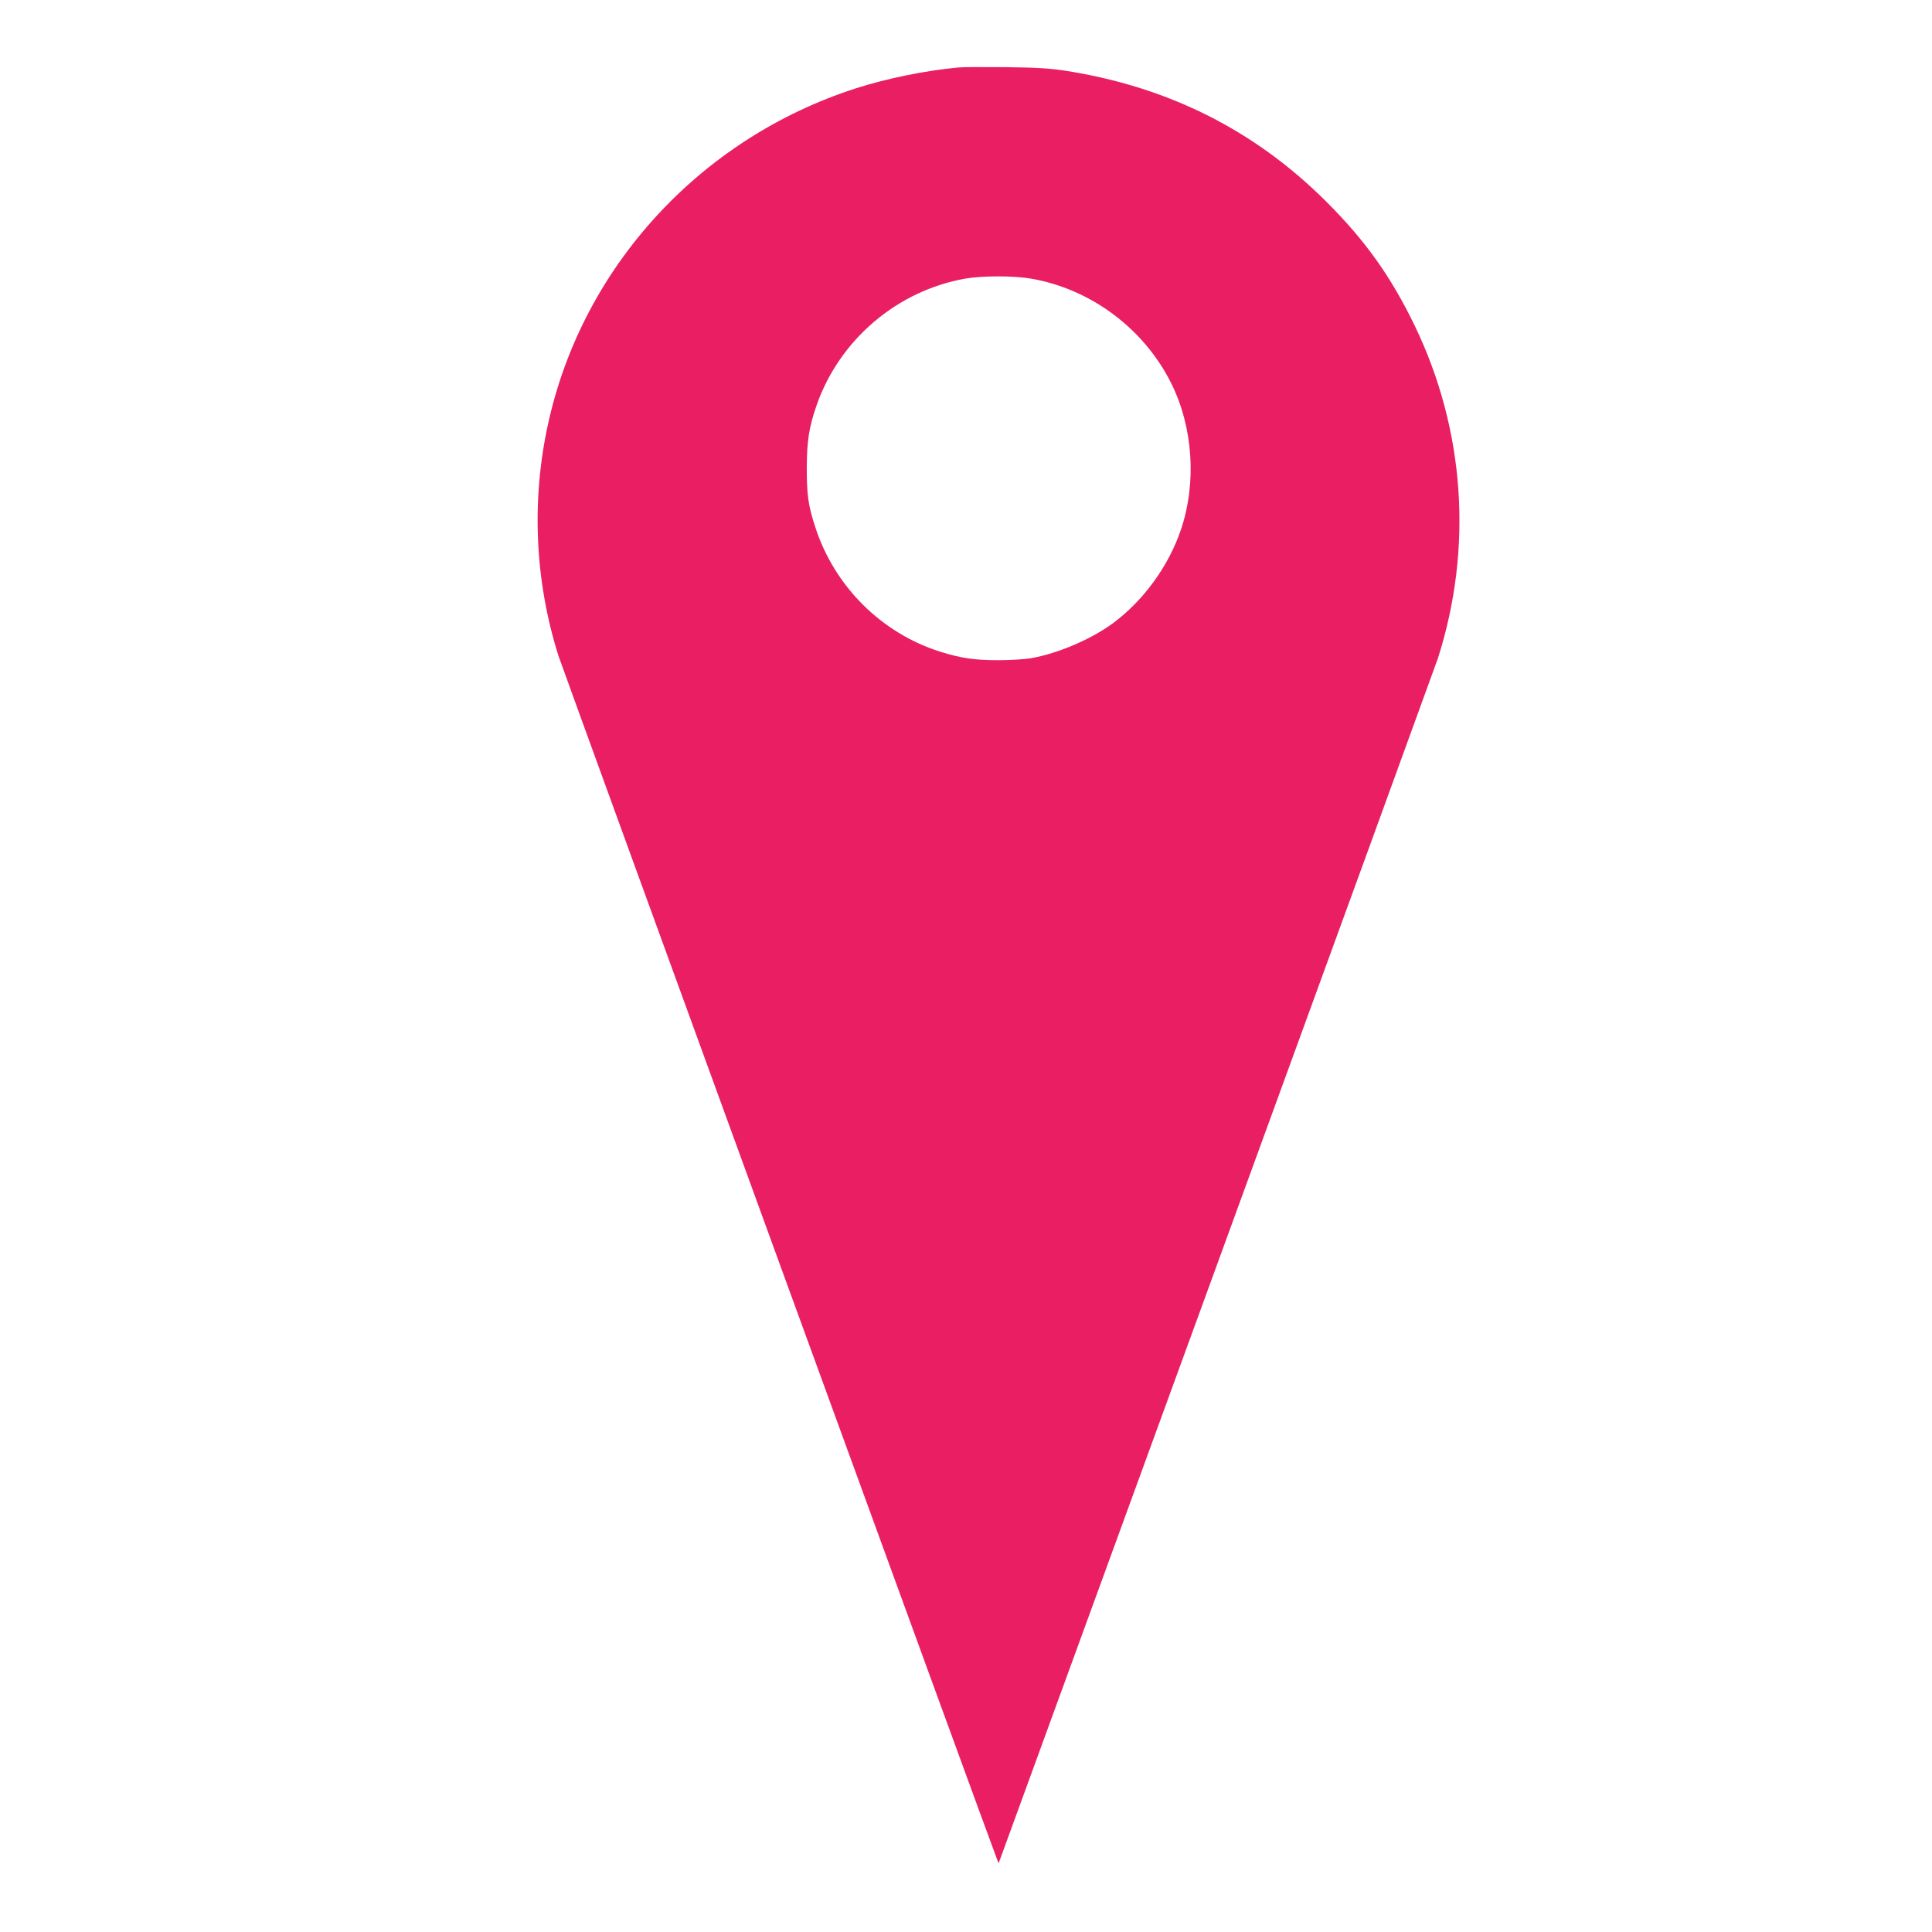 <?xml version="1.0" standalone="no"?>
<!DOCTYPE svg PUBLIC "-//W3C//DTD SVG 20010904//EN"
 "http://www.w3.org/TR/2001/REC-SVG-20010904/DTD/svg10.dtd">
<svg version="1.0" xmlns="http://www.w3.org/2000/svg"
 width="1280pt" height="1280pt" viewBox="0 0 1280 1280"
 preserveAspectRatio="xMidYMid meet">
<g transform="translate(0,1280) scale(0.1,-0.1)"
fill="#e91e63" stroke="none">
<path d="M6350 12353 c-218 -20 -477 -73 -682 -139 -1029 -332 -1810 -1183
-2037 -2223 -112 -509 -87 -1043 69 -1536 28 -86 2866 -7875 2903 -7966 l13
-34 11 30 c6 17 655 1796 1443 3955 788 2159 1443 3959 1457 4000 233 731 178
1512 -153 2200 -158 327 -328 566 -588 825 -475 474 -1049 761 -1731 867 -101
15 -190 21 -395 23 -146 1 -285 1 -310 -2z m481 -1399 c395 -68 747 -330 928
-692 145 -290 170 -658 66 -968 -81 -242 -247 -471 -450 -622 -145 -107 -364
-201 -545 -233 -41 -7 -138 -13 -215 -13 -158 0 -247 13 -385 56 -390 123
-702 433 -829 827 -46 140 -56 212 -56 391 1 182 15 271 67 420 152 431 534
755 983 834 111 20 321 20 436 0z"/>
</g>
</svg>

